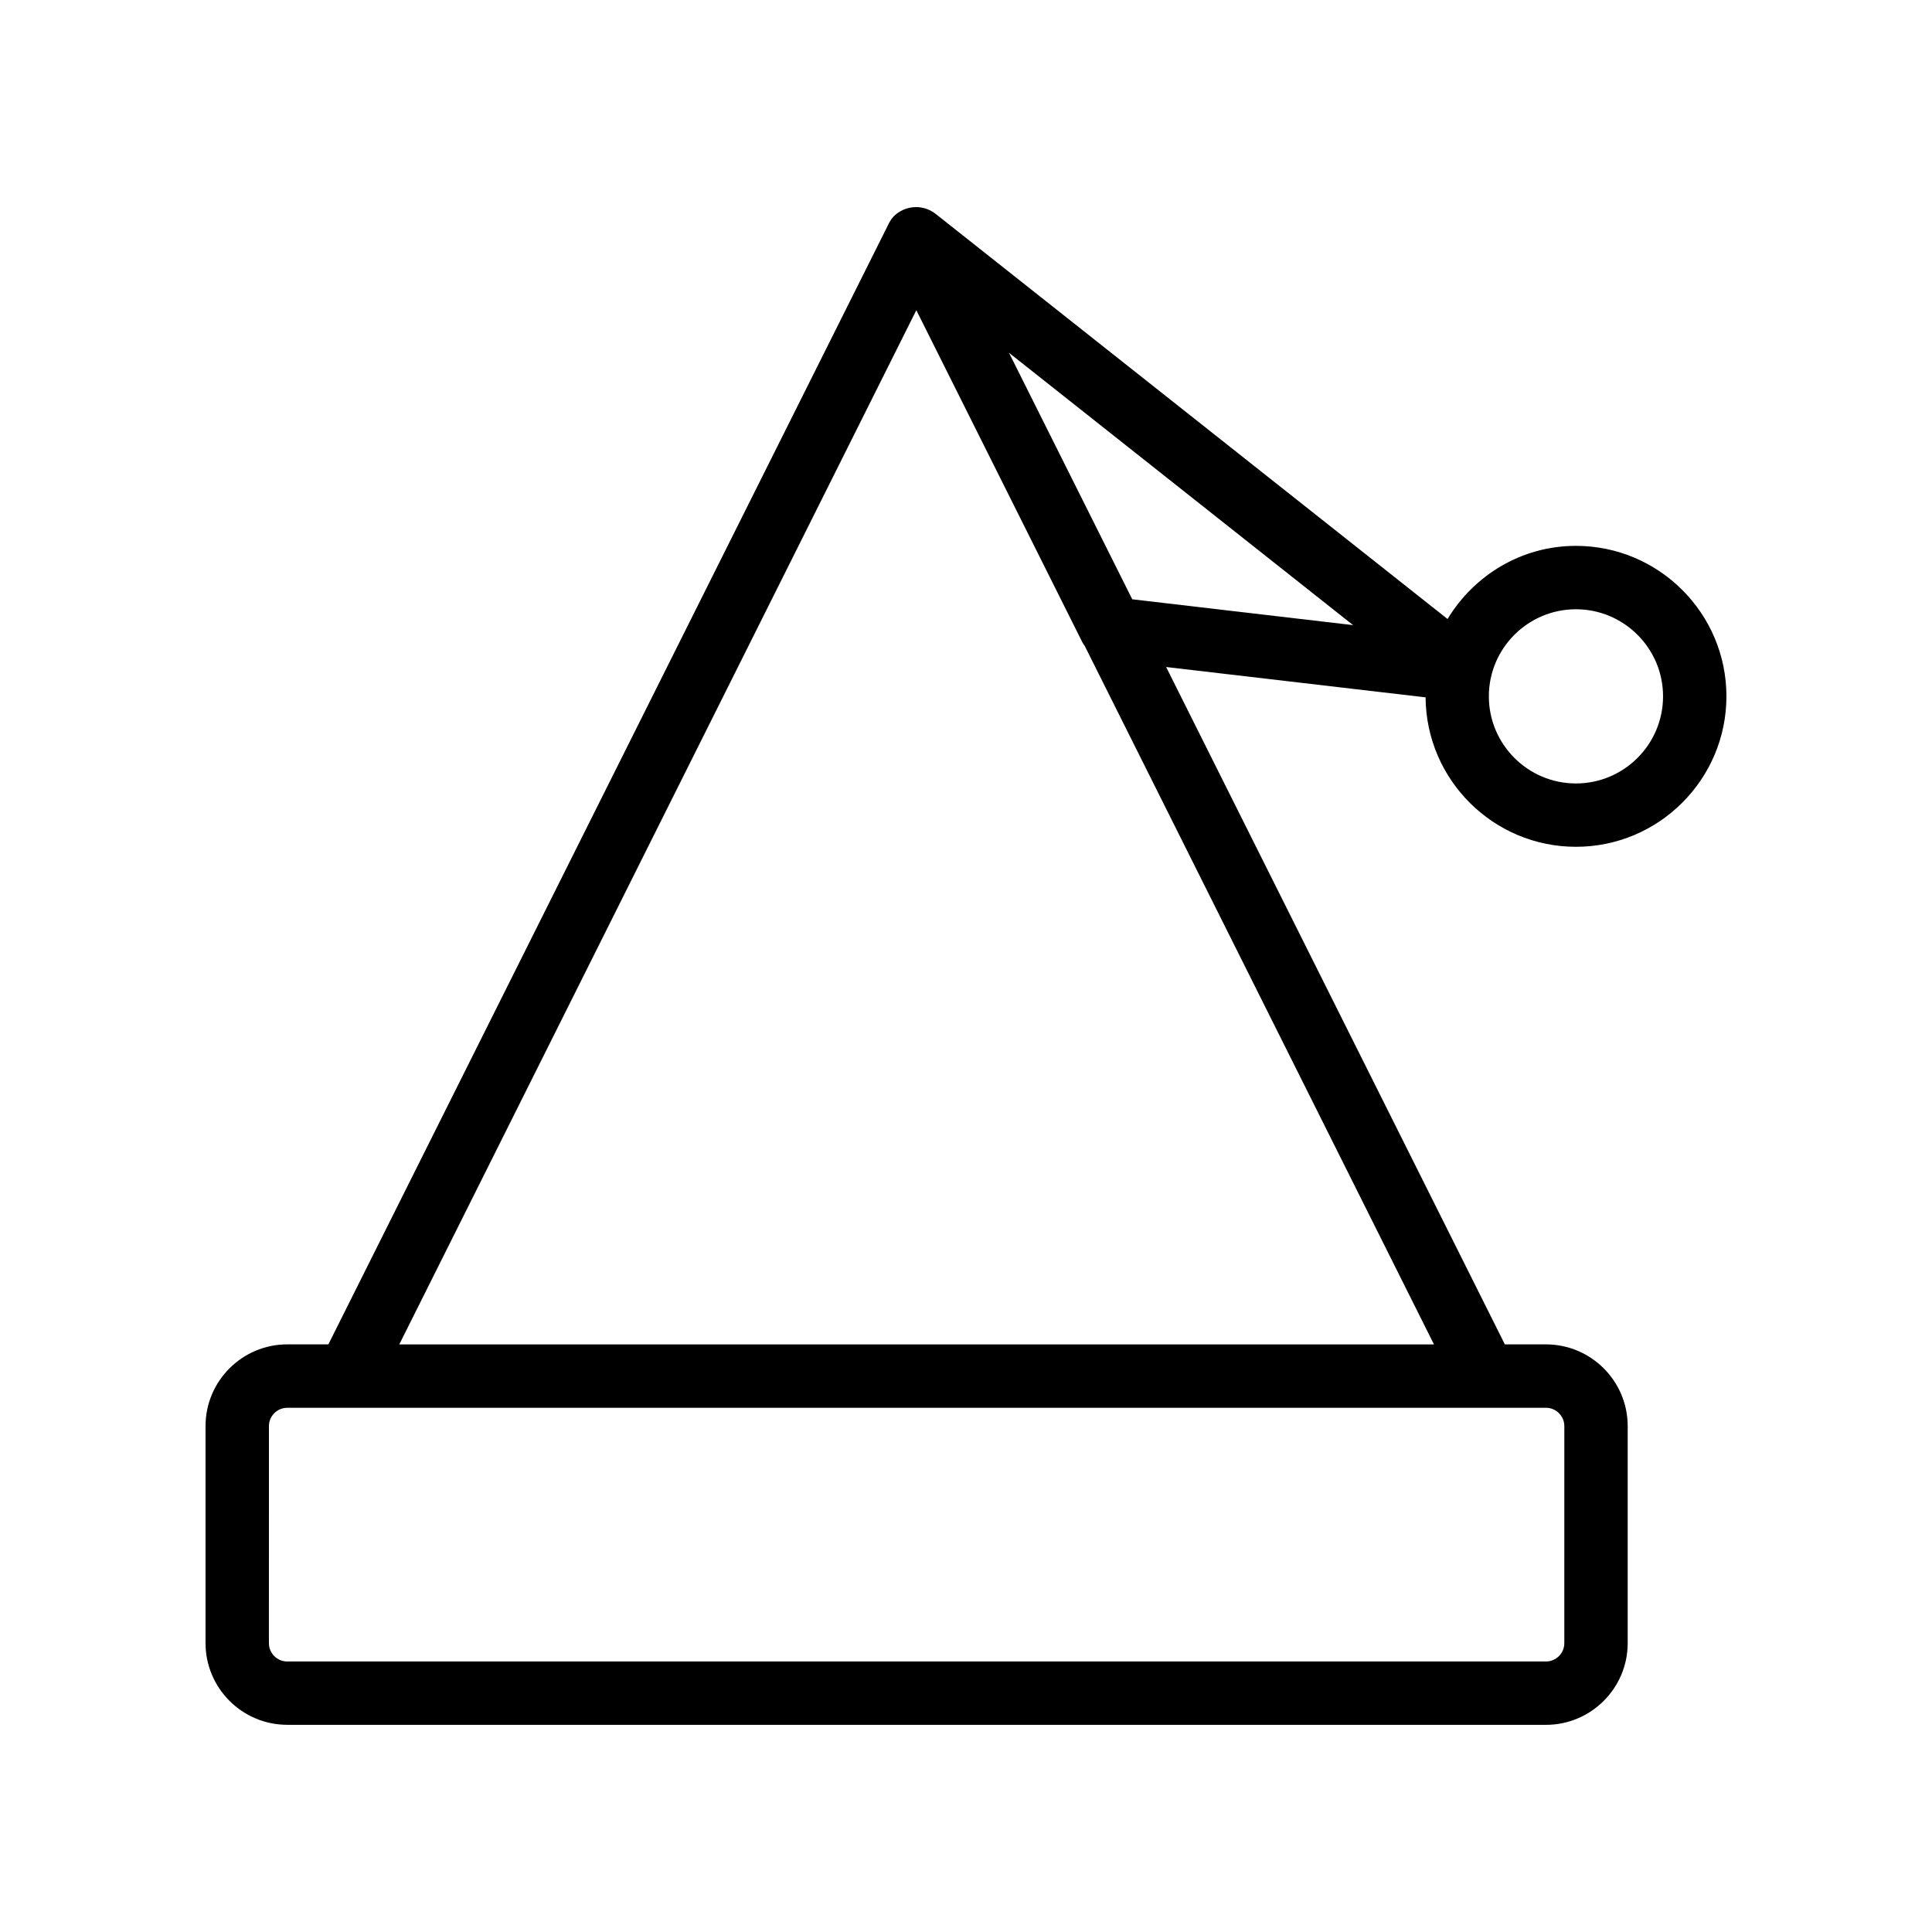<?xml version="1.0" encoding="UTF-8"?>
<!-- Uploaded to: SVG Repo, www.svgrepo.com, Generator: SVG Repo Mixer Tools -->
<svg fill="#000000" width="800px" height="800px" version="1.1" viewBox="144 144 512 512" xmlns="http://www.w3.org/2000/svg">
 <path d="m220.13 601.1h333.57c11.938 0 21.656-9.715 21.656-21.652v-57.52c0-11.938-9.719-21.652-21.656-21.652h-10.898l-89.762-179.51 68.754 8.039c0.152 21.859 17.957 39.605 39.848 39.605 21.984 0 39.879-17.887 39.879-39.875 0-21.988-17.891-39.875-39.875-39.875-14.465 0-27.039 7.824-34.027 19.387l-135.64-107.35c-3.074-2.434-7.445-2.414-10.504 0.07-1.07 0.871-1.77 1.996-2.293 3.195l-148.16 296.31h-10.895c-11.941 0-21.656 9.711-21.656 21.652v57.516c0 11.941 9.715 21.652 21.656 21.652zm341.51-295.64c12.727 0 23.086 10.355 23.086 23.082 0 12.727-10.355 23.082-23.082 23.082-12.727 0-23.082-10.355-23.082-23.082-0.004-12.727 10.352-23.082 23.078-23.082zm-117.58-2.644-32.664-65.32 91.188 72.168zm-57.223-76.609 44.082 88.16c0.156 0.309 0.379 0.566 0.566 0.848l92.535 185.07-274.21 0.004zm-171.57 295.73c0-2.676 2.18-4.859 4.863-4.859h333.57c2.68 0 4.863 2.18 4.863 4.859l-0.004 57.516c0 2.676-2.18 4.859-4.863 4.859h-333.57c-2.684 0-4.863-2.18-4.863-4.859z"/>
</svg>